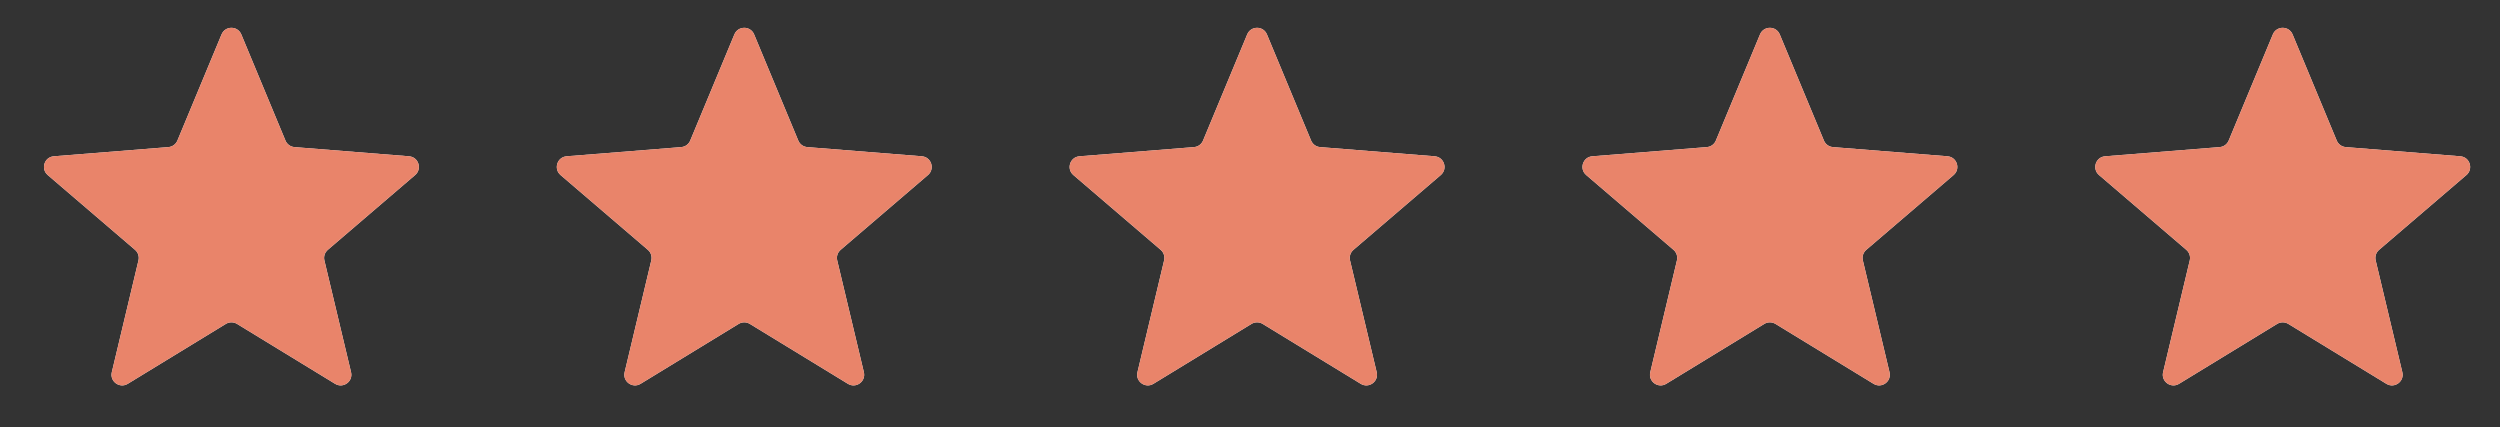 <svg xmlns="http://www.w3.org/2000/svg" width="117" height="20" viewBox="0 0 117 20" fill="none"><rect x="0" y="0" width="117" height="20" fill="#333333" stroke="none"/><g clip-path="url(#clip0_253_24732)"><path d="M10.369 1.61C10.54 1.199 11.122 1.199 11.293 1.61L13.359 6.577C13.431 6.751 13.594 6.869 13.78 6.884L19.143 7.314C19.587 7.349 19.766 7.903 19.429 8.192L15.343 11.692C15.2 11.814 15.138 12.005 15.182 12.188L16.43 17.421C16.533 17.853 16.062 18.195 15.683 17.963L11.092 15.159C10.932 15.062 10.73 15.062 10.57 15.159L5.979 17.963C5.6 18.195 5.129 17.853 5.232 17.421L6.48 12.188C6.524 12.005 6.462 11.814 6.319 11.692L2.233 8.192C1.896 7.903 2.075 7.349 2.519 7.314L7.882 6.884C8.068 6.869 8.231 6.751 8.303 6.577L10.369 1.61Z" fill="#F2F4F7"></path><g clip-path="url(#clip1_253_24732)"><path d="M10.369 1.61C10.54 1.199 11.122 1.199 11.293 1.61L13.359 6.577C13.431 6.751 13.594 6.869 13.78 6.884L19.143 7.314C19.587 7.349 19.766 7.903 19.429 8.192L15.343 11.692C15.2 11.814 15.138 12.005 15.182 12.188L16.43 17.421C16.533 17.853 16.062 18.195 15.683 17.963L11.092 15.159C10.932 15.062 10.73 15.062 10.57 15.159L5.979 17.963C5.6 18.195 5.129 17.853 5.232 17.421L6.48 12.188C6.524 12.005 6.462 11.814 6.319 11.692L2.233 8.192C1.896 7.903 2.075 7.349 2.519 7.314L7.882 6.884C8.068 6.869 8.231 6.751 8.303 6.577L10.369 1.61Z" fill="#E9846A"></path></g></g><g clip-path="url(#clip2_253_24732)"><path d="M34.369 1.61C34.54 1.199 35.122 1.199 35.293 1.61L37.359 6.577C37.431 6.751 37.594 6.869 37.781 6.884L43.143 7.314C43.587 7.349 43.766 7.903 43.429 8.192L39.343 11.692C39.2 11.814 39.138 12.005 39.182 12.188L40.43 17.421C40.533 17.853 40.062 18.195 39.683 17.963L35.092 15.159C34.932 15.062 34.73 15.062 34.57 15.159L29.979 17.963C29.6 18.195 29.129 17.853 29.232 17.421L30.48 12.188C30.524 12.005 30.462 11.814 30.319 11.692L26.233 8.192C25.896 7.903 26.076 7.349 26.519 7.314L31.882 6.884C32.069 6.869 32.231 6.751 32.303 6.577L34.369 1.61Z" fill="#F2F4F7"></path><g clip-path="url(#clip3_253_24732)"><path d="M34.369 1.61C34.54 1.199 35.122 1.199 35.293 1.61L37.359 6.577C37.431 6.751 37.594 6.869 37.781 6.884L43.143 7.314C43.587 7.349 43.766 7.903 43.429 8.192L39.343 11.692C39.2 11.814 39.138 12.005 39.182 12.188L40.43 17.421C40.533 17.853 40.062 18.195 39.683 17.963L35.092 15.159C34.932 15.062 34.73 15.062 34.57 15.159L29.979 17.963C29.6 18.195 29.129 17.853 29.232 17.421L30.48 12.188C30.524 12.005 30.462 11.814 30.319 11.692L26.233 8.192C25.896 7.903 26.076 7.349 26.519 7.314L31.882 6.884C32.069 6.869 32.231 6.751 32.303 6.577L34.369 1.61Z" fill="#E9846A"></path></g></g><g clip-path="url(#clip4_253_24732)"><path d="M58.369 1.61C58.54 1.199 59.122 1.199 59.293 1.61L61.359 6.577C61.431 6.751 61.594 6.869 61.781 6.884L67.143 7.314C67.587 7.349 67.766 7.903 67.429 8.192L63.343 11.692C63.2 11.814 63.138 12.005 63.182 12.188L64.43 17.421C64.533 17.853 64.062 18.195 63.683 17.963L59.092 15.159C58.932 15.062 58.73 15.062 58.57 15.159L53.979 17.963C53.6 18.195 53.129 17.853 53.232 17.421L54.48 12.188C54.524 12.005 54.462 11.814 54.319 11.692L50.233 8.192C49.896 7.903 50.075 7.349 50.519 7.314L55.882 6.884C56.069 6.869 56.231 6.751 56.303 6.577L58.369 1.61Z" fill="#F2F4F7"></path><g clip-path="url(#clip5_253_24732)"><path d="M58.369 1.61C58.54 1.199 59.122 1.199 59.293 1.61L61.359 6.577C61.431 6.751 61.594 6.869 61.781 6.884L67.143 7.314C67.587 7.349 67.766 7.903 67.429 8.192L63.343 11.692C63.2 11.814 63.138 12.005 63.182 12.188L64.43 17.421C64.533 17.853 64.062 18.195 63.683 17.963L59.092 15.159C58.932 15.062 58.73 15.062 58.57 15.159L53.979 17.963C53.6 18.195 53.129 17.853 53.232 17.421L54.48 12.188C54.524 12.005 54.462 11.814 54.319 11.692L50.233 8.192C49.896 7.903 50.075 7.349 50.519 7.314L55.882 6.884C56.069 6.869 56.231 6.751 56.303 6.577L58.369 1.61Z" fill="#E9846A"></path></g></g><g clip-path="url(#clip6_253_24732)"><path d="M82.369 1.61C82.54 1.199 83.122 1.199 83.293 1.61L85.359 6.577C85.431 6.751 85.594 6.869 85.781 6.884L91.143 7.314C91.587 7.349 91.766 7.903 91.429 8.192L87.343 11.692C87.2 11.814 87.138 12.005 87.182 12.188L88.43 17.421C88.533 17.853 88.062 18.195 87.683 17.963L83.092 15.159C82.932 15.062 82.73 15.062 82.57 15.159L77.979 17.963C77.6 18.195 77.129 17.853 77.232 17.421L78.48 12.188C78.524 12.005 78.462 11.814 78.319 11.692L74.234 8.192C73.896 7.903 74.076 7.349 74.519 7.314L79.882 6.884C80.069 6.869 80.231 6.751 80.303 6.577L82.369 1.61Z" fill="#F2F4F7"></path><g clip-path="url(#clip7_253_24732)"><path d="M82.369 1.61C82.54 1.199 83.122 1.199 83.293 1.61L85.359 6.577C85.431 6.751 85.594 6.869 85.781 6.884L91.143 7.314C91.587 7.349 91.766 7.903 91.429 8.192L87.343 11.692C87.2 11.814 87.138 12.005 87.182 12.188L88.43 17.421C88.533 17.853 88.062 18.195 87.683 17.963L83.092 15.159C82.932 15.062 82.73 15.062 82.57 15.159L77.979 17.963C77.6 18.195 77.129 17.853 77.232 17.421L78.48 12.188C78.524 12.005 78.462 11.814 78.319 11.692L74.234 8.192C73.896 7.903 74.076 7.349 74.519 7.314L79.882 6.884C80.069 6.869 80.231 6.751 80.303 6.577L82.369 1.61Z" fill="#E9846A"></path></g></g><g clip-path="url(#clip8_253_24732)"><path d="M106.369 1.61C106.54 1.199 107.122 1.199 107.293 1.61L109.359 6.577C109.431 6.751 109.594 6.869 109.781 6.884L115.143 7.314C115.587 7.349 115.766 7.903 115.429 8.192L111.343 11.692C111.2 11.814 111.138 12.005 111.182 12.188L112.43 17.421C112.533 17.853 112.063 18.195 111.683 17.963L107.092 15.159C106.932 15.062 106.73 15.062 106.57 15.159L101.979 17.963C101.6 18.195 101.129 17.853 101.232 17.421L102.48 12.188C102.524 12.005 102.462 11.814 102.319 11.692L98.234 8.192C97.896 7.903 98.076 7.349 98.519 7.314L103.882 6.884C104.068 6.869 104.231 6.751 104.303 6.577L106.369 1.61Z" fill="#F2F4F7"></path><g clip-path="url(#clip9_253_24732)"><path d="M106.369 1.61C106.54 1.199 107.122 1.199 107.293 1.61L109.359 6.577C109.431 6.751 109.594 6.869 109.781 6.884L115.143 7.314C115.587 7.349 115.766 7.903 115.429 8.192L111.343 11.692C111.2 11.814 111.138 12.005 111.182 12.188L112.43 17.421C112.533 17.853 112.063 18.195 111.683 17.963L107.092 15.159C106.932 15.062 106.73 15.062 106.57 15.159L101.979 17.963C101.6 18.195 101.129 17.853 101.232 17.421L102.48 12.188C102.524 12.005 102.462 11.814 102.319 11.692L98.234 8.192C97.896 7.903 98.076 7.349 98.519 7.314L103.882 6.884C104.068 6.869 104.231 6.751 104.303 6.577L106.369 1.61Z" fill="#E9846A"></path></g></g><defs><clipPath id="clip0_253_24732"><rect width="20" height="20" fill="white" transform="translate(0.831)"></rect></clipPath><clipPath id="clip1_253_24732"><rect width="20" height="20" fill="white" transform="translate(0.831)"></rect></clipPath><clipPath id="clip2_253_24732"><rect width="20" height="20" fill="white" transform="translate(24.831)"></rect></clipPath><clipPath id="clip3_253_24732"><rect width="20" height="20" fill="white" transform="translate(24.831)"></rect></clipPath><clipPath id="clip4_253_24732"><rect width="20" height="20" fill="white" transform="translate(48.831)"></rect></clipPath><clipPath id="clip5_253_24732"><rect width="20" height="20" fill="white" transform="translate(48.831)"></rect></clipPath><clipPath id="clip6_253_24732"><rect width="20" height="20" fill="white" transform="translate(72.831)"></rect></clipPath><clipPath id="clip7_253_24732"><rect width="20" height="20" fill="white" transform="translate(72.831)"></rect></clipPath><clipPath id="clip8_253_24732"><rect width="20" height="20" fill="white" transform="translate(96.831)"></rect></clipPath><clipPath id="clip9_253_24732"><rect width="20" height="20" fill="white" transform="translate(96.831)"></rect></clipPath></defs></svg>